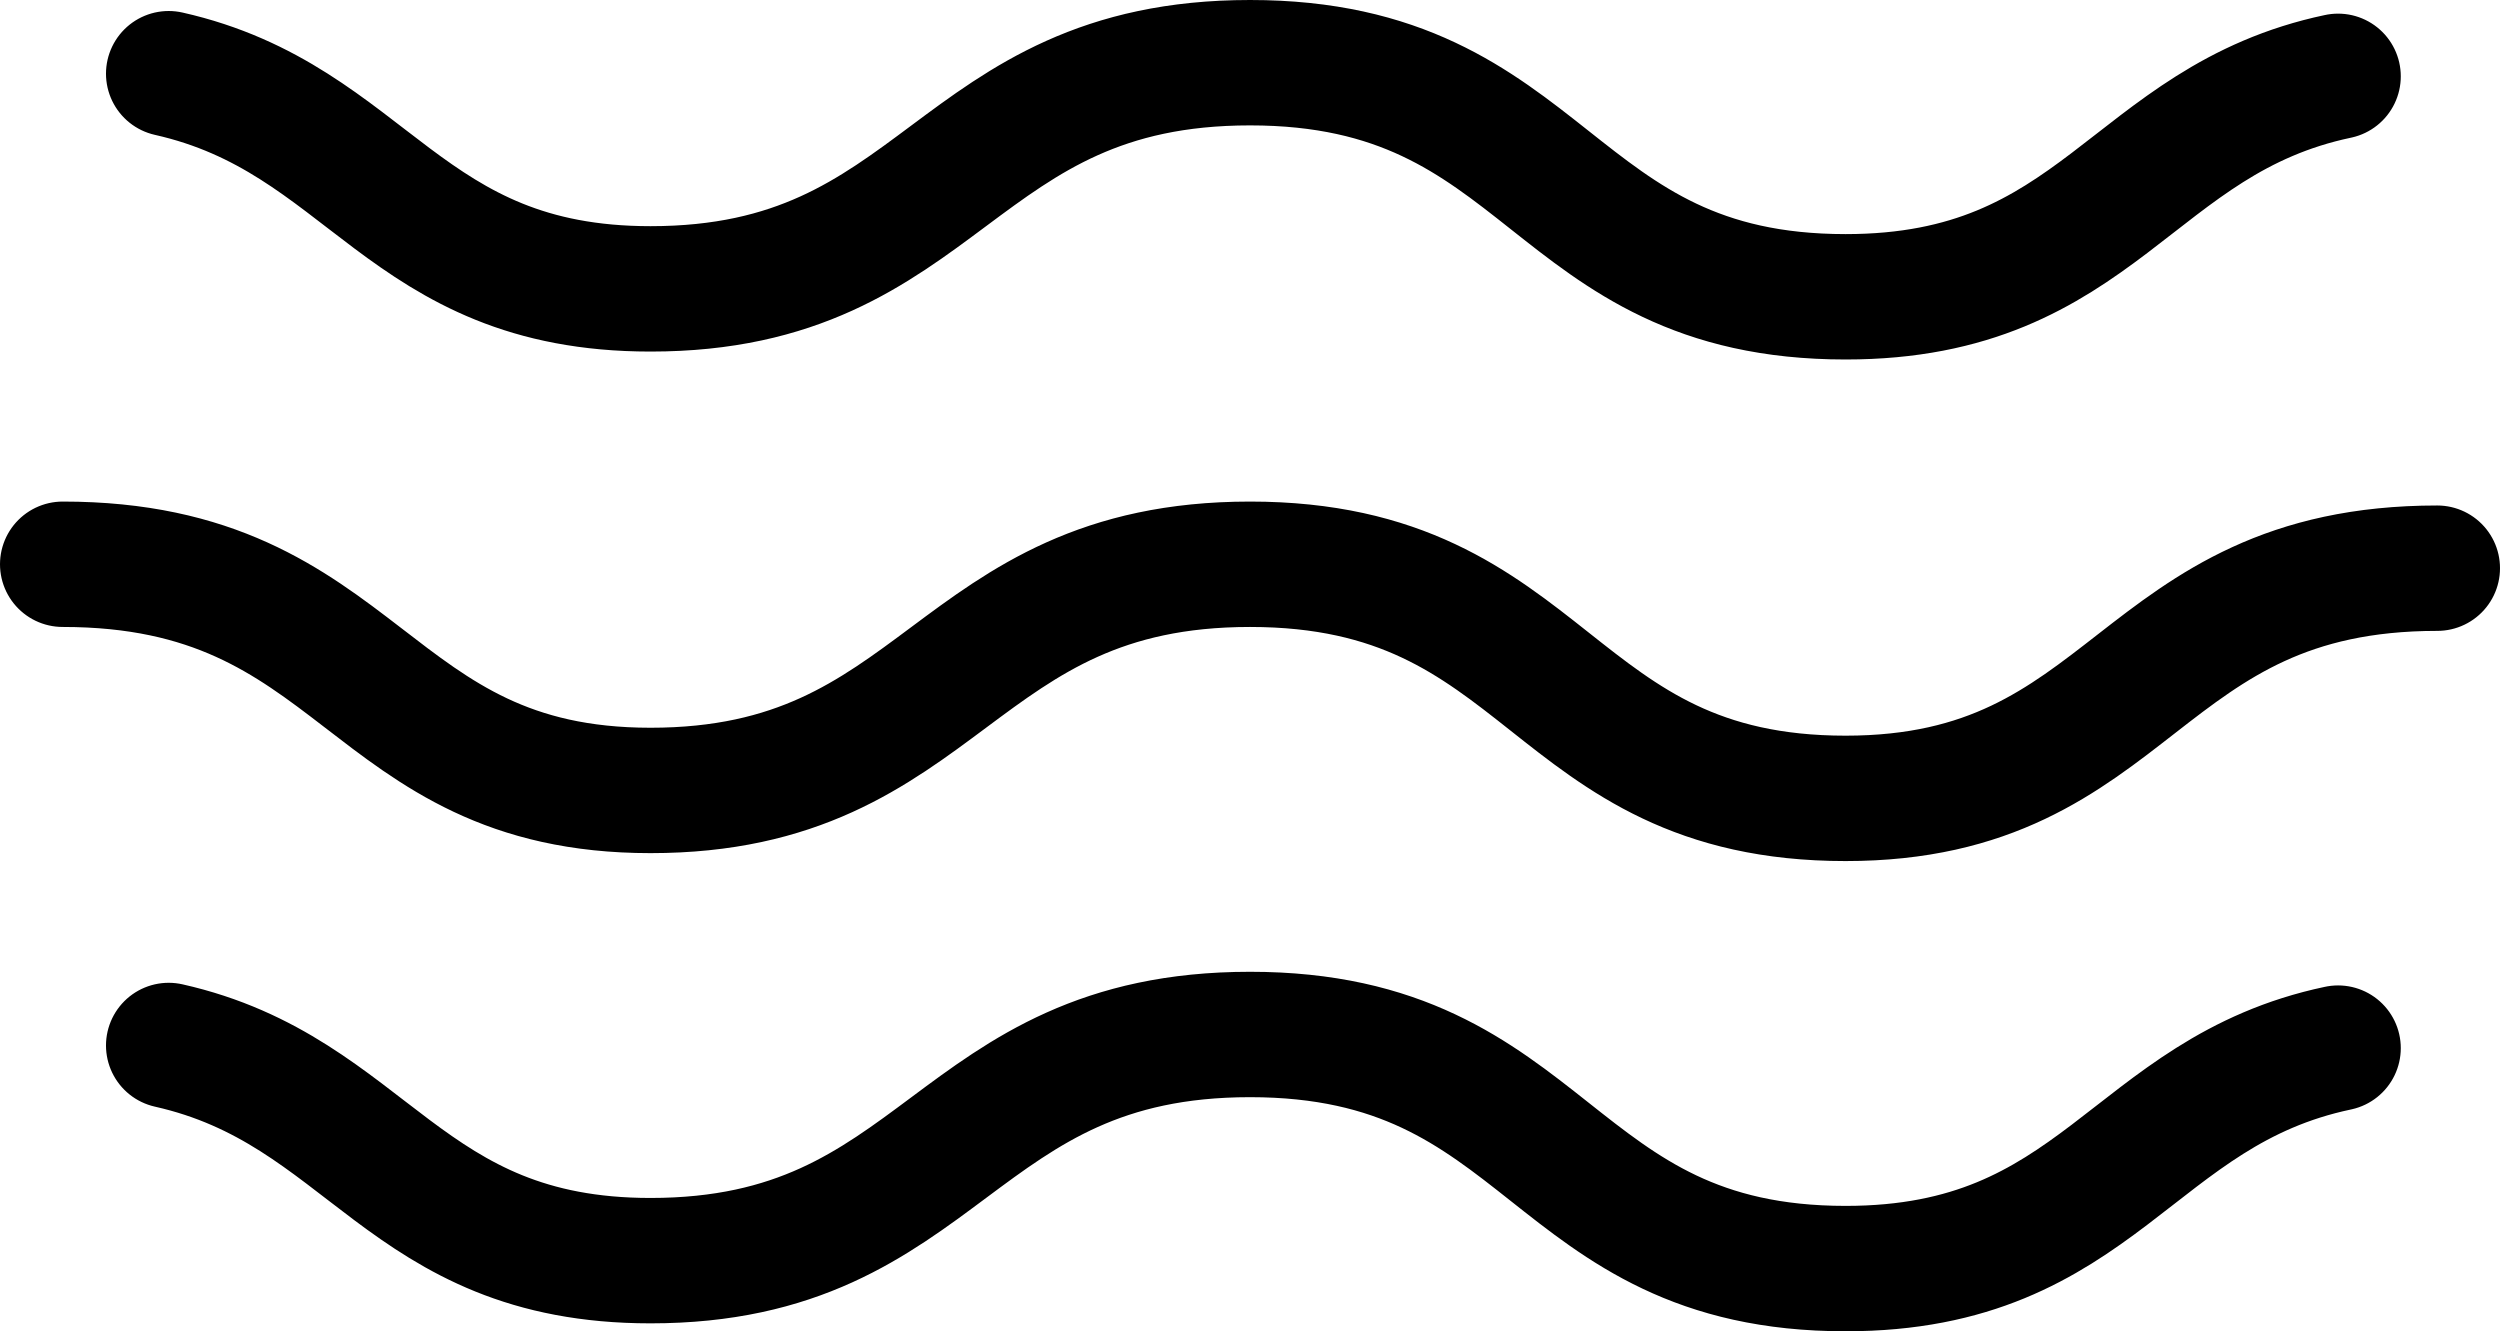 <?xml version="1.0" encoding="utf-8"?>
<!-- Generator: Adobe Illustrator 16.0.0, SVG Export Plug-In . SVG Version: 6.00 Build 0)  -->
<!DOCTYPE svg PUBLIC "-//W3C//DTD SVG 1.1//EN" "http://www.w3.org/Graphics/SVG/1.1/DTD/svg11.dtd">
<svg version="1.1" id="Layer_1" xmlns="http://www.w3.org/2000/svg" xmlns:xlink="http://www.w3.org/1999/xlink" x="0px" y="0px"
	 width="79.75px" height="42.468px" viewBox="0 0 79.75 42.468" enable-background="new 0 0 79.75 42.468" xml:space="preserve">
<path fill="none" stroke="#000000" stroke-width="4" stroke-linecap="round" stroke-linejoin="round" stroke-miterlimit="10" d="
	M77.75,18.125c-9.625,0-9.625,7.343-18.875,7.343c-9.5,0-9.375-7.468-19-7.468c-9.5,0-9.75,7.215-19.125,7.215
	C11.625,25.215,11.625,18,2,18"/>
<path fill="none" stroke="#000000" stroke-width="4" stroke-linecap="round" stroke-linejoin="round" stroke-miterlimit="10" d="
	M74.585,2.435c-6.603,1.394-7.604,7.033-15.709,7.033c-9.5,0-9.375-7.468-19-7.468c-9.5,0-9.75,7.215-19.125,7.215
	c-7.909,0-8.963-5.42-15.37-6.864"/>
<path fill="none" stroke="#000000" stroke-width="4" stroke-linecap="round" stroke-linejoin="round" stroke-miterlimit="10" d="
	M74.585,33.435c-6.603,1.394-7.604,7.033-15.709,7.033c-9.5,0-9.375-7.468-19-7.468c-9.5,0-9.75,7.215-19.125,7.215
	c-7.909,0-8.963-5.42-15.37-6.864"/>
</svg>
